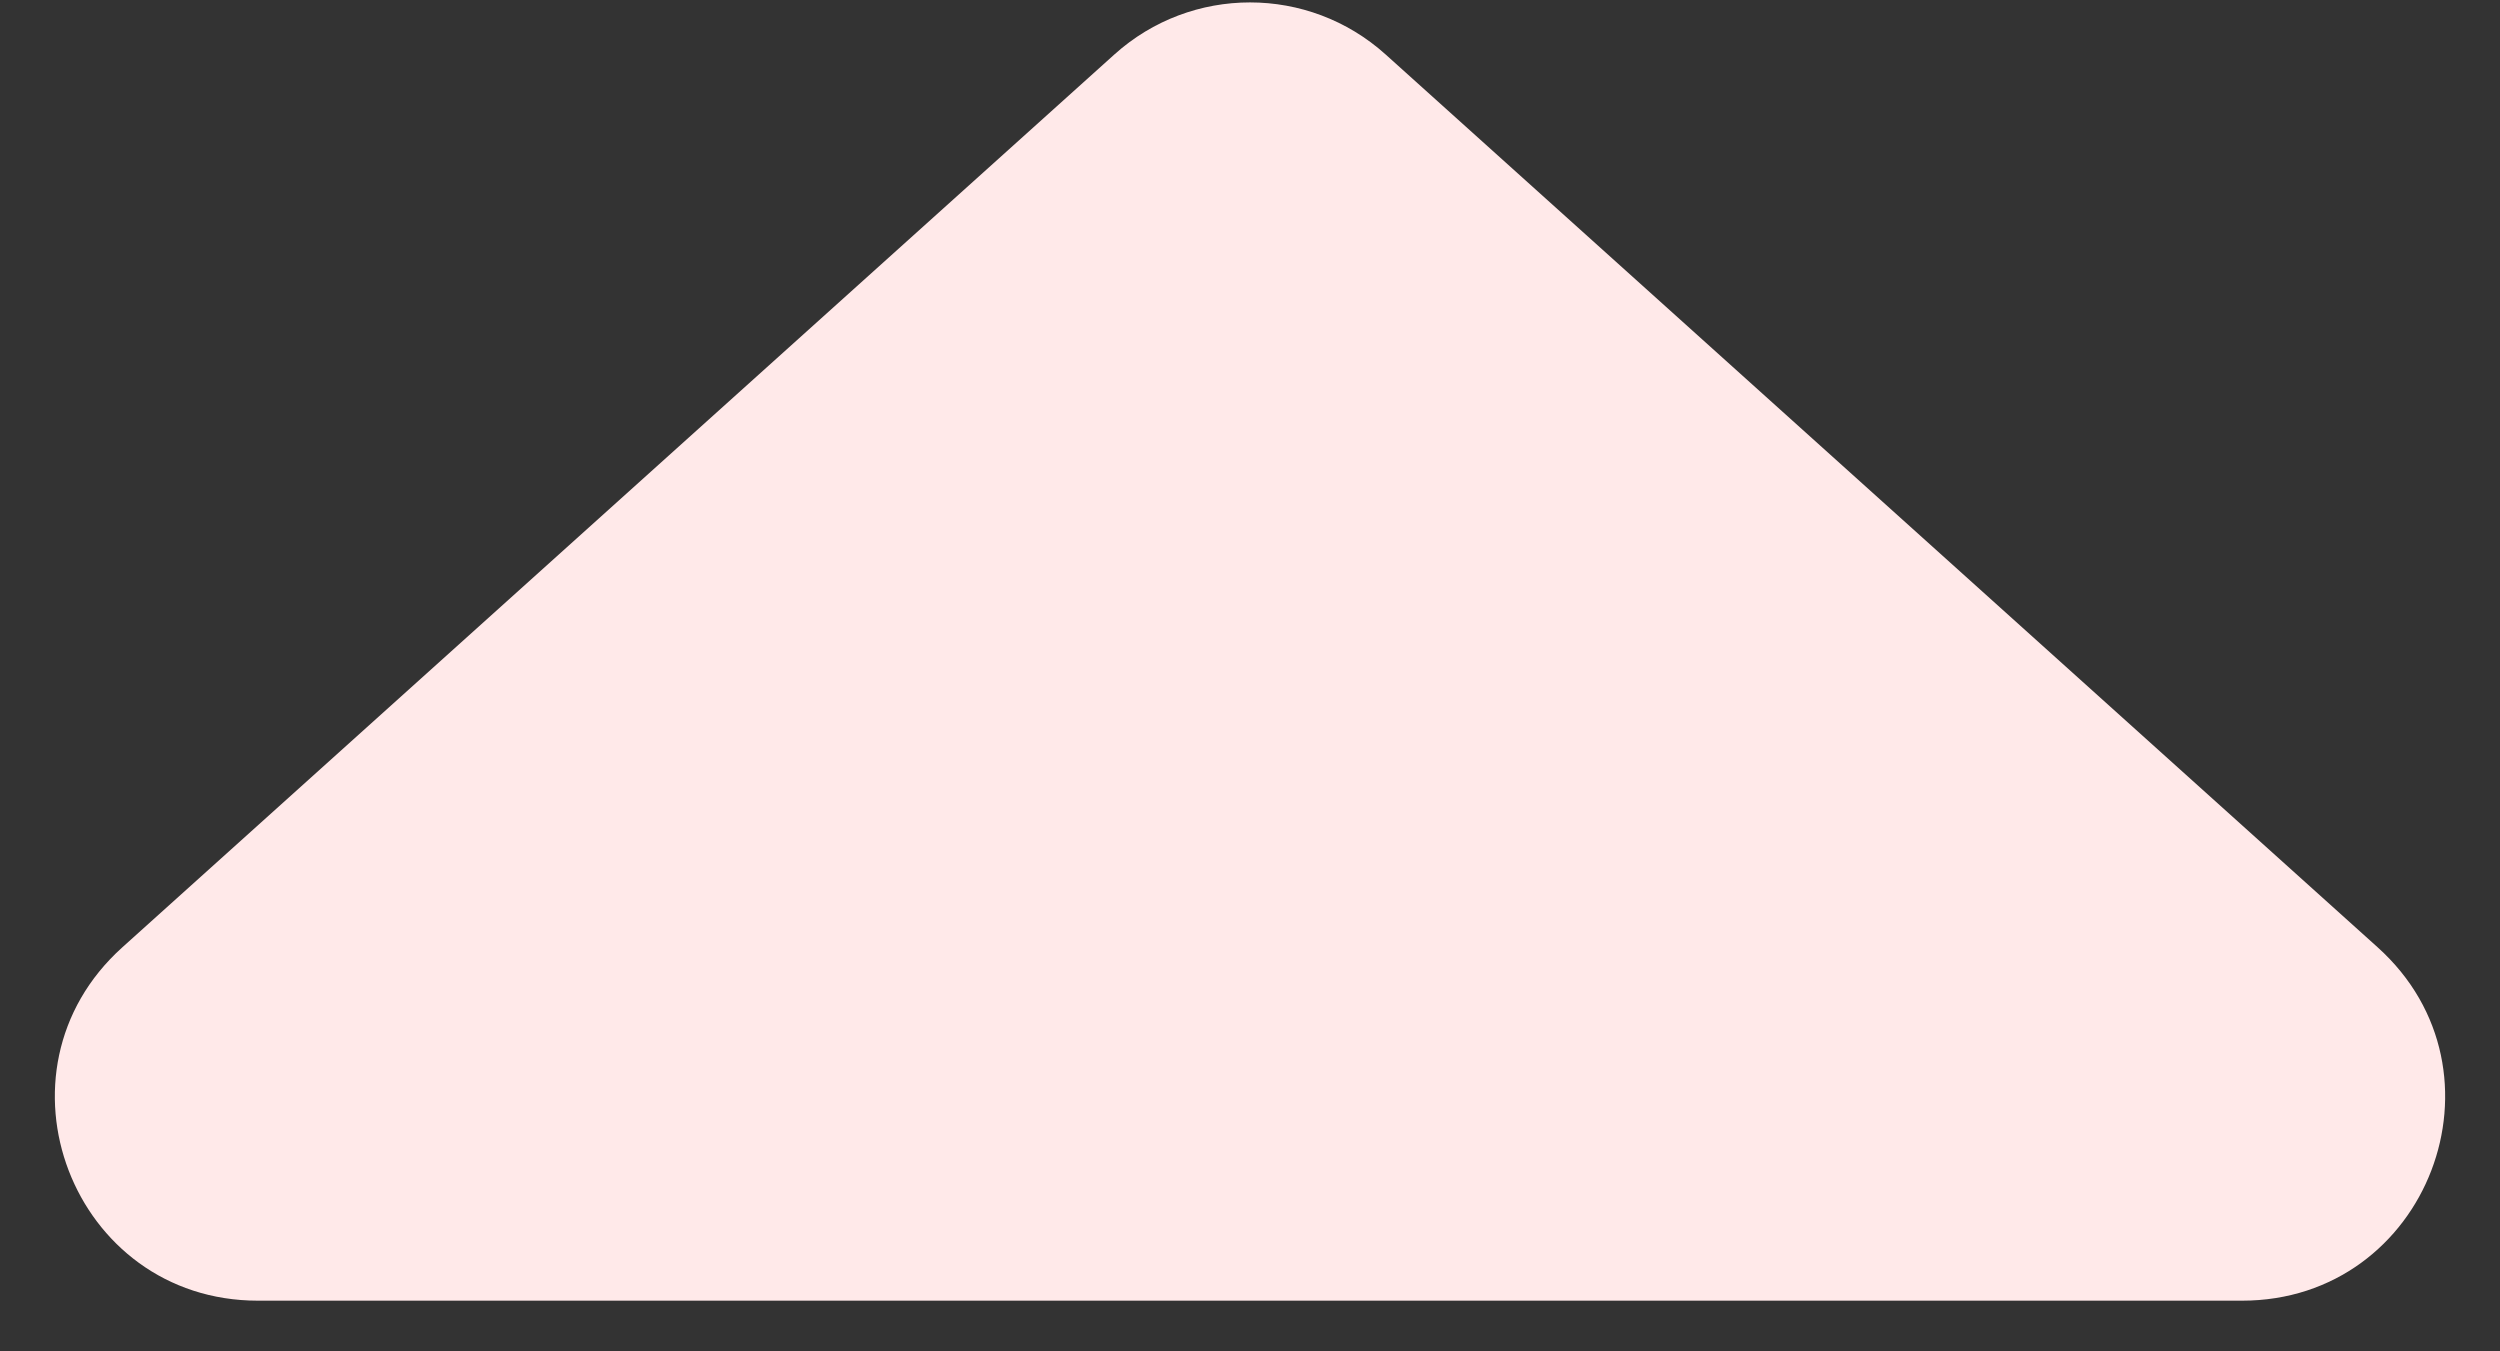 <svg width="37" height="20" viewBox="0 0 37 20" fill="none" xmlns="http://www.w3.org/2000/svg">
<rect x="0" y="0" width="37" height="20" fill="#333333" stroke="none"/>
<path d="M16.493 0.806C17.634 -0.221 19.366 -0.221 20.507 0.806L35.189 14.02C37.233 15.859 35.932 19.25 33.182 19.25L3.818 19.25C1.068 19.25 -0.233 15.859 1.811 14.02L16.493 0.806Z" fill="#FFE9E9"/>
</svg>
